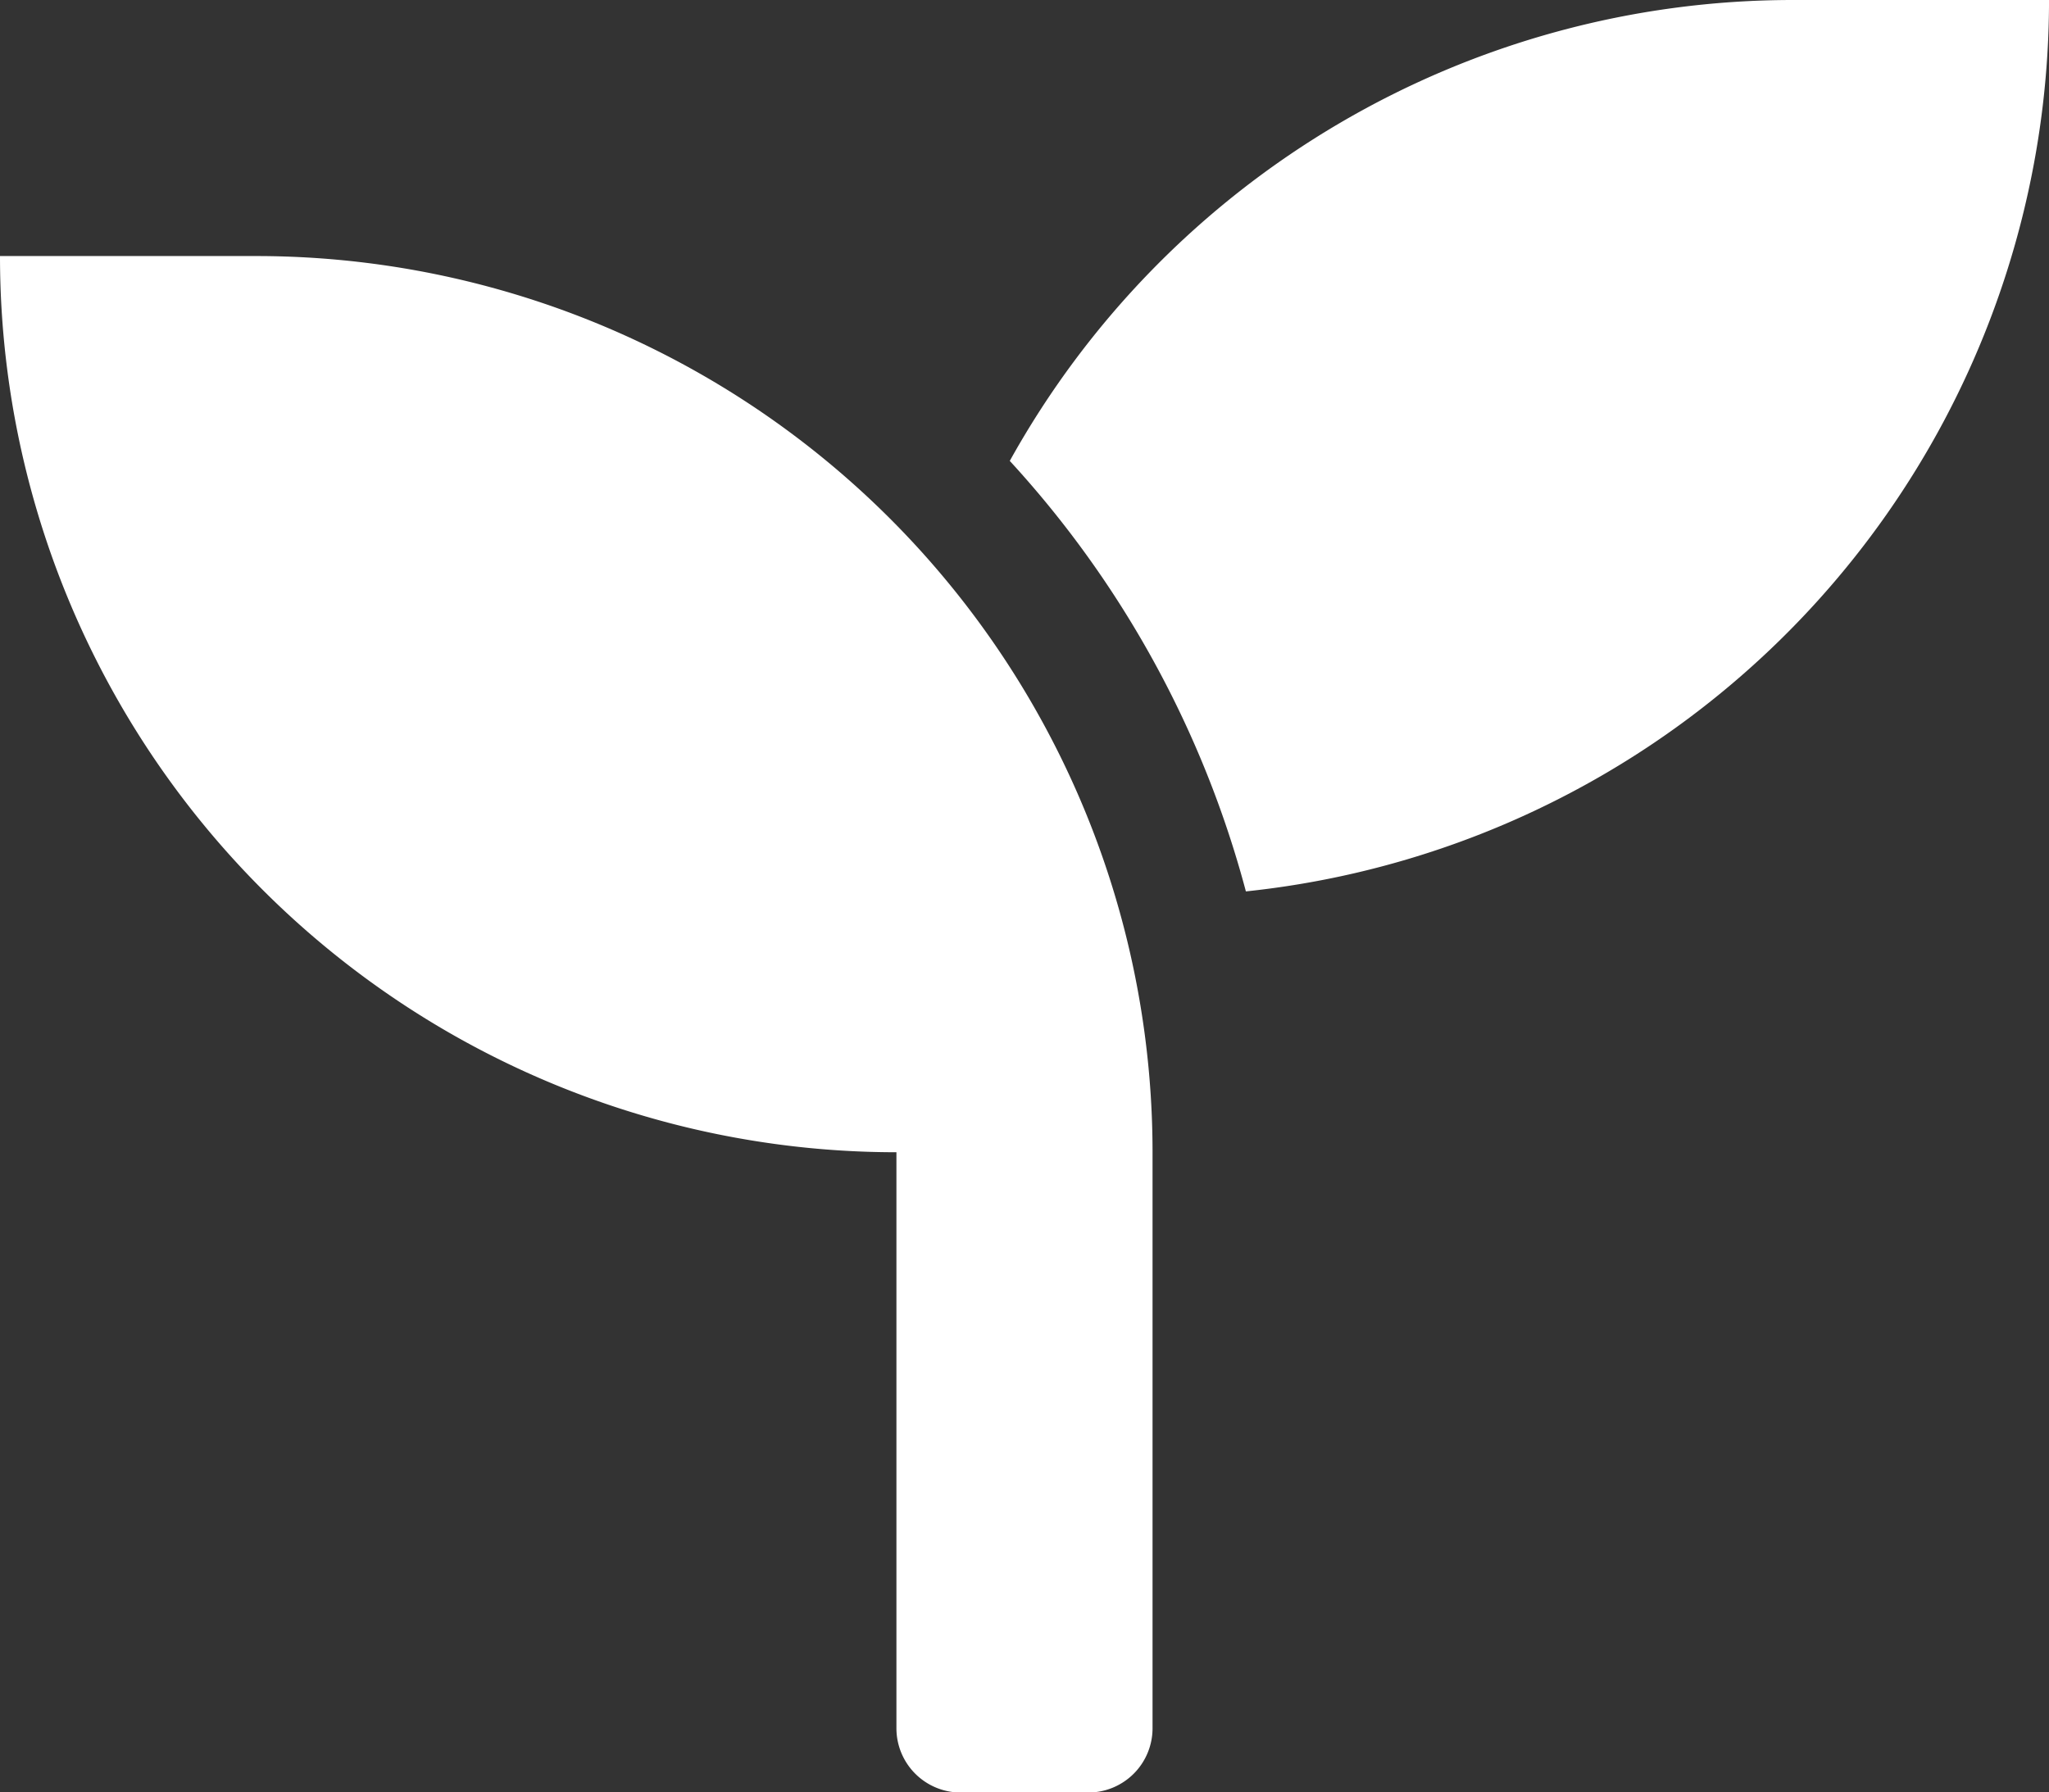 <svg xmlns="http://www.w3.org/2000/svg" width="76.499" height="66.936" viewBox="0 0 76.499 66.936"><rect x="0" y="0" width="76.499" height="66.936" fill="#333333" stroke="none"/><defs><style>.a{fill:#fff;}</style></defs><path class="a" d="M9.562,13.312H0A33.47,33.47,0,0,0,33.468,46.78V68.3a2.4,2.4,0,0,0,2.391,2.391H40.64A2.4,2.4,0,0,0,43.03,68.3V46.78A33.47,33.47,0,0,0,9.562,13.312ZM66.936,3.75A33.44,33.44,0,0,0,37.7,20.962a38.305,38.305,0,0,1,8.815,16.077A33.479,33.479,0,0,0,76.5,3.75Z" transform="translate(0 -3.75)"/></svg>